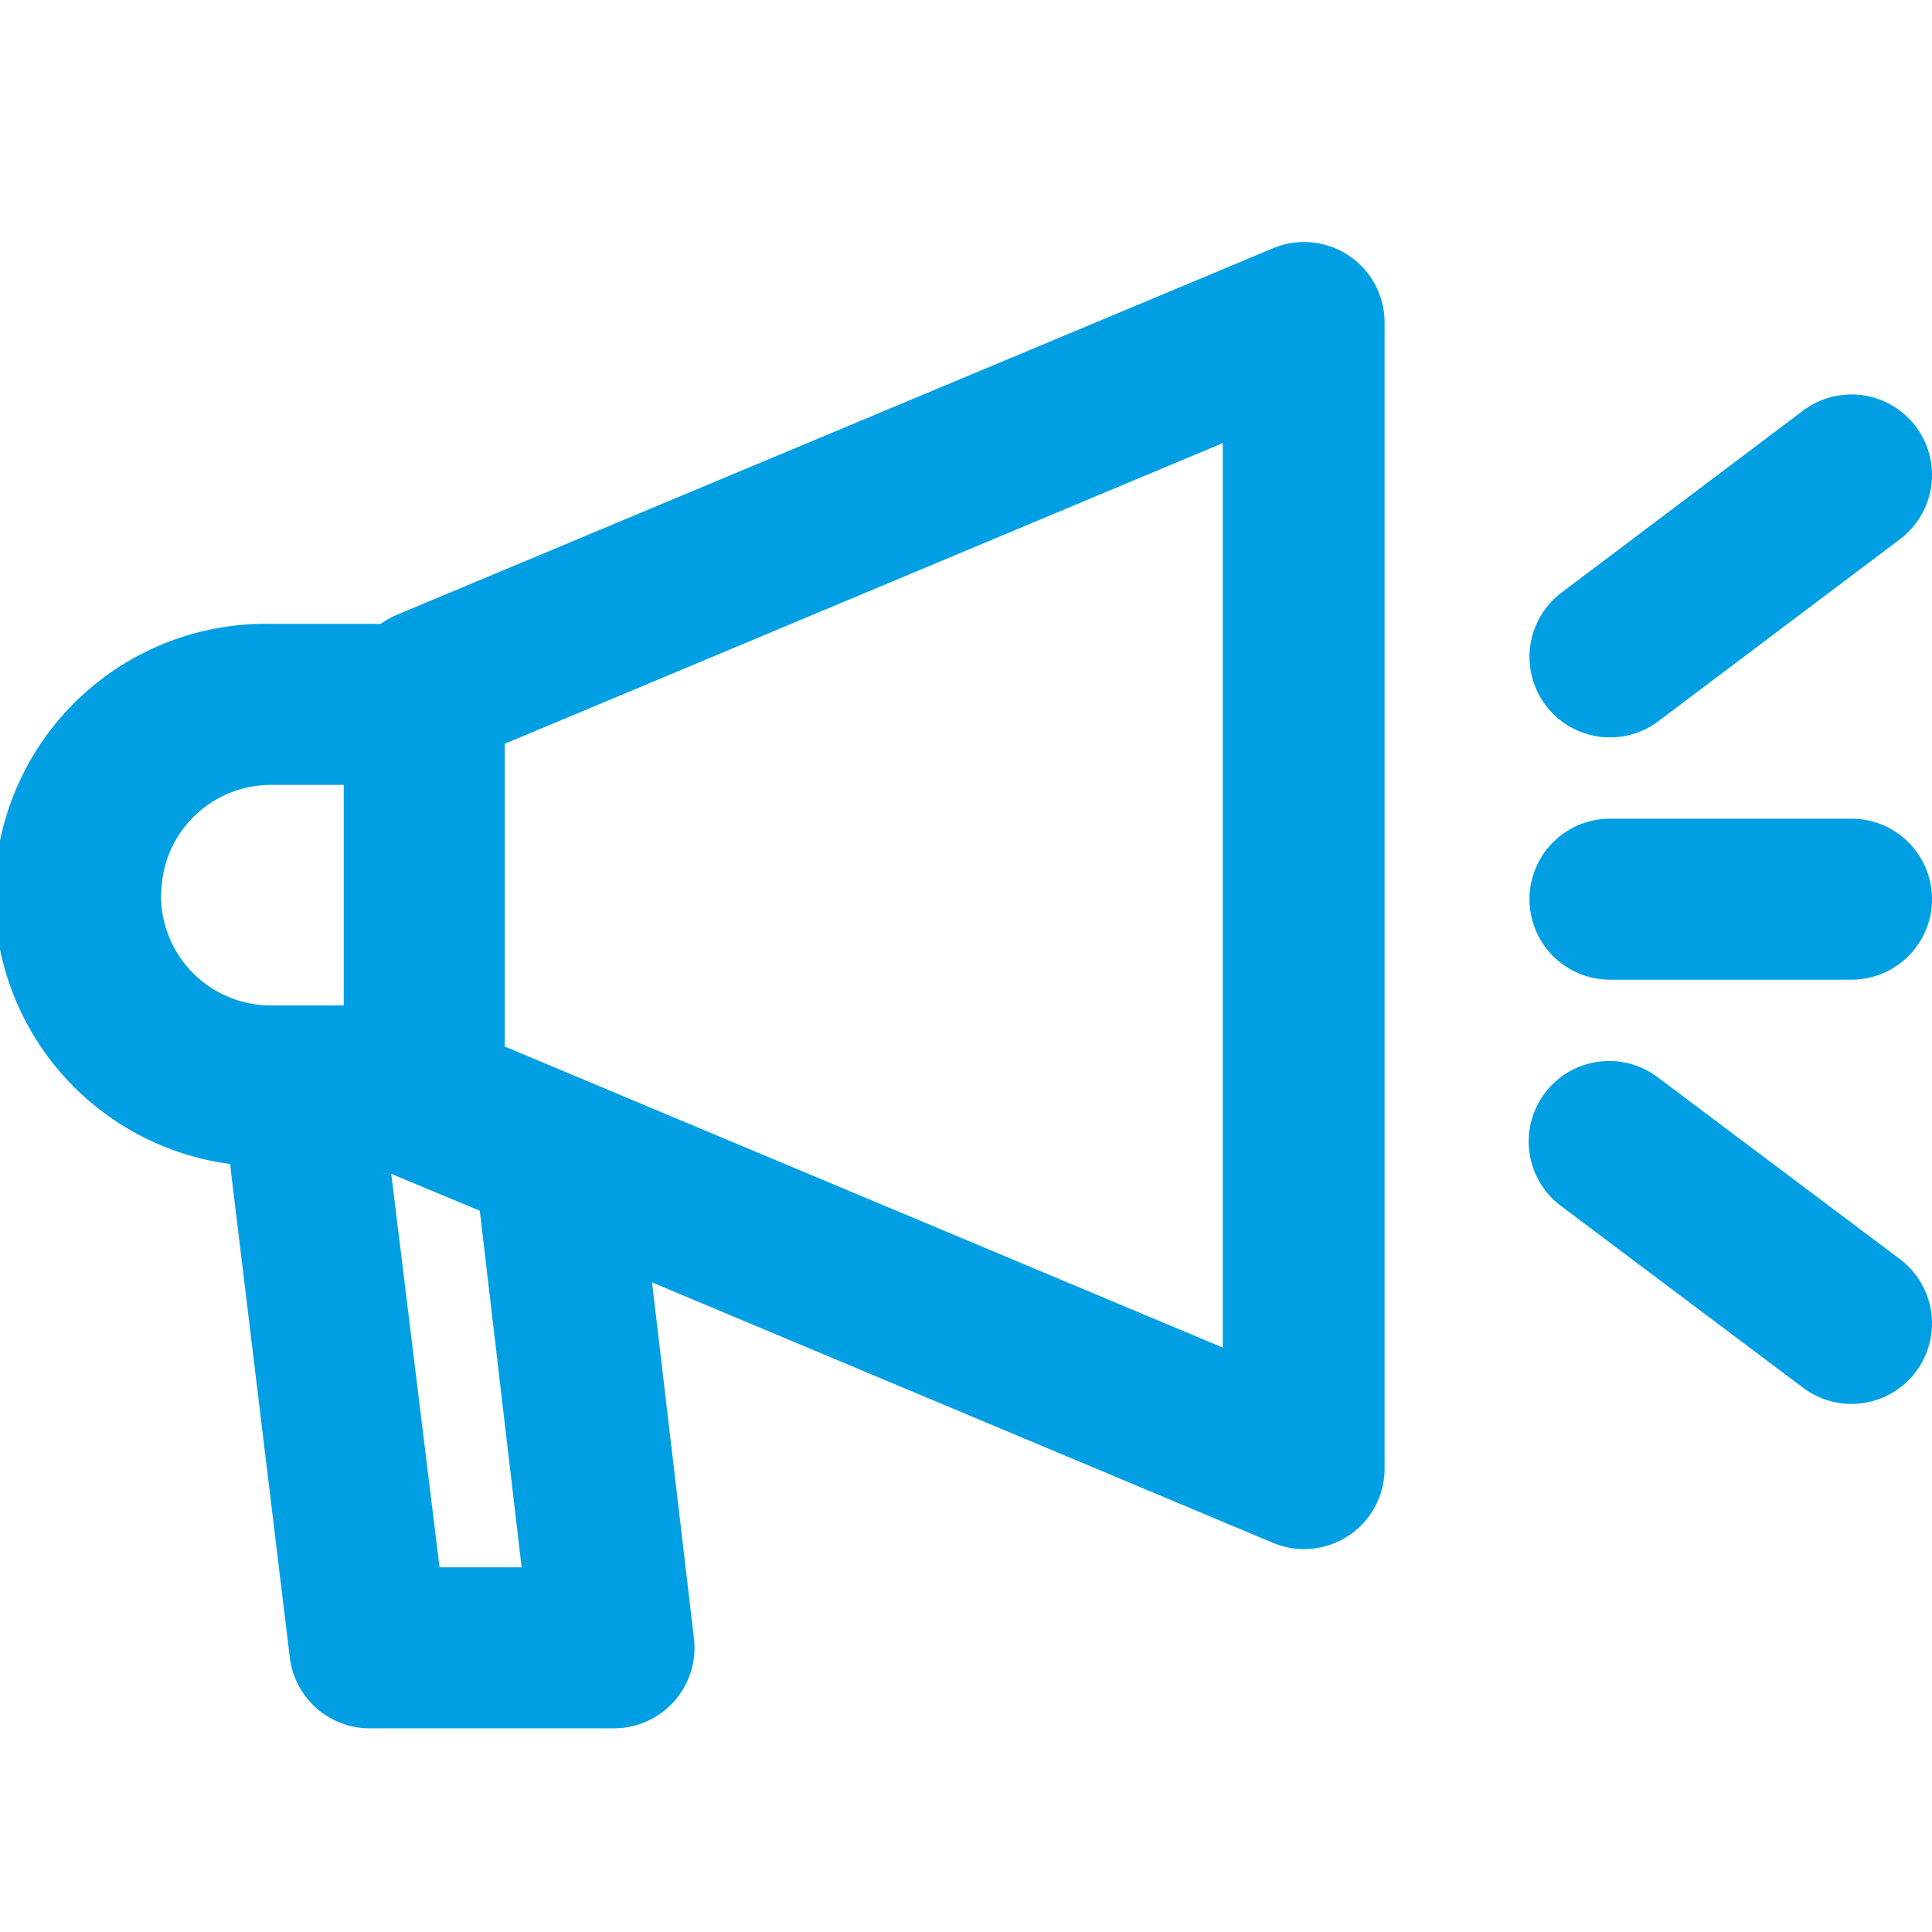 <svg xmlns="http://www.w3.org/2000/svg" width="24" height="24" viewBox="0 0 24 24"><path fill="#009FE3" d="M17.2 4v14.24a1 1 0 01-1.4.92l-7.7-3.23.52 4.42a1 1 0 01-1 1.12H4.6a1 1 0 01-1-.88l-.73-6.03-.01-.1a3.37 3.37 0 01.52-6.71h1.35a1 1 0 01.17-.1l10.9-4.56a1 1 0 011.4.92zM4.86 14.58l.6 4.89h1.02l-.52-4.43-1.08-.45-.02-.01zM15.2 5.5L6.27 9.24V13l8.92 3.74V5.5zM4.27 9.75h-.9c-.71 0-1.3.54-1.36 1.24l-.01.13c0 .76.61 1.37 1.37 1.37h.9V9.75zm18.73.42a1 1 0 010 2h-3a1 1 0 010-2h3zm-3.81 3.41a1 1 0 011.4-.2l3.01 2.26a1 1 0 01-1.2 1.6l-3.01-2.26a1 1 0 01-.2-1.4zM22.4 5.1a1 1 0 111.2 1.6l-3 2.26a1 1 0 11-1.2-1.6l3-2.26z"/></svg>
